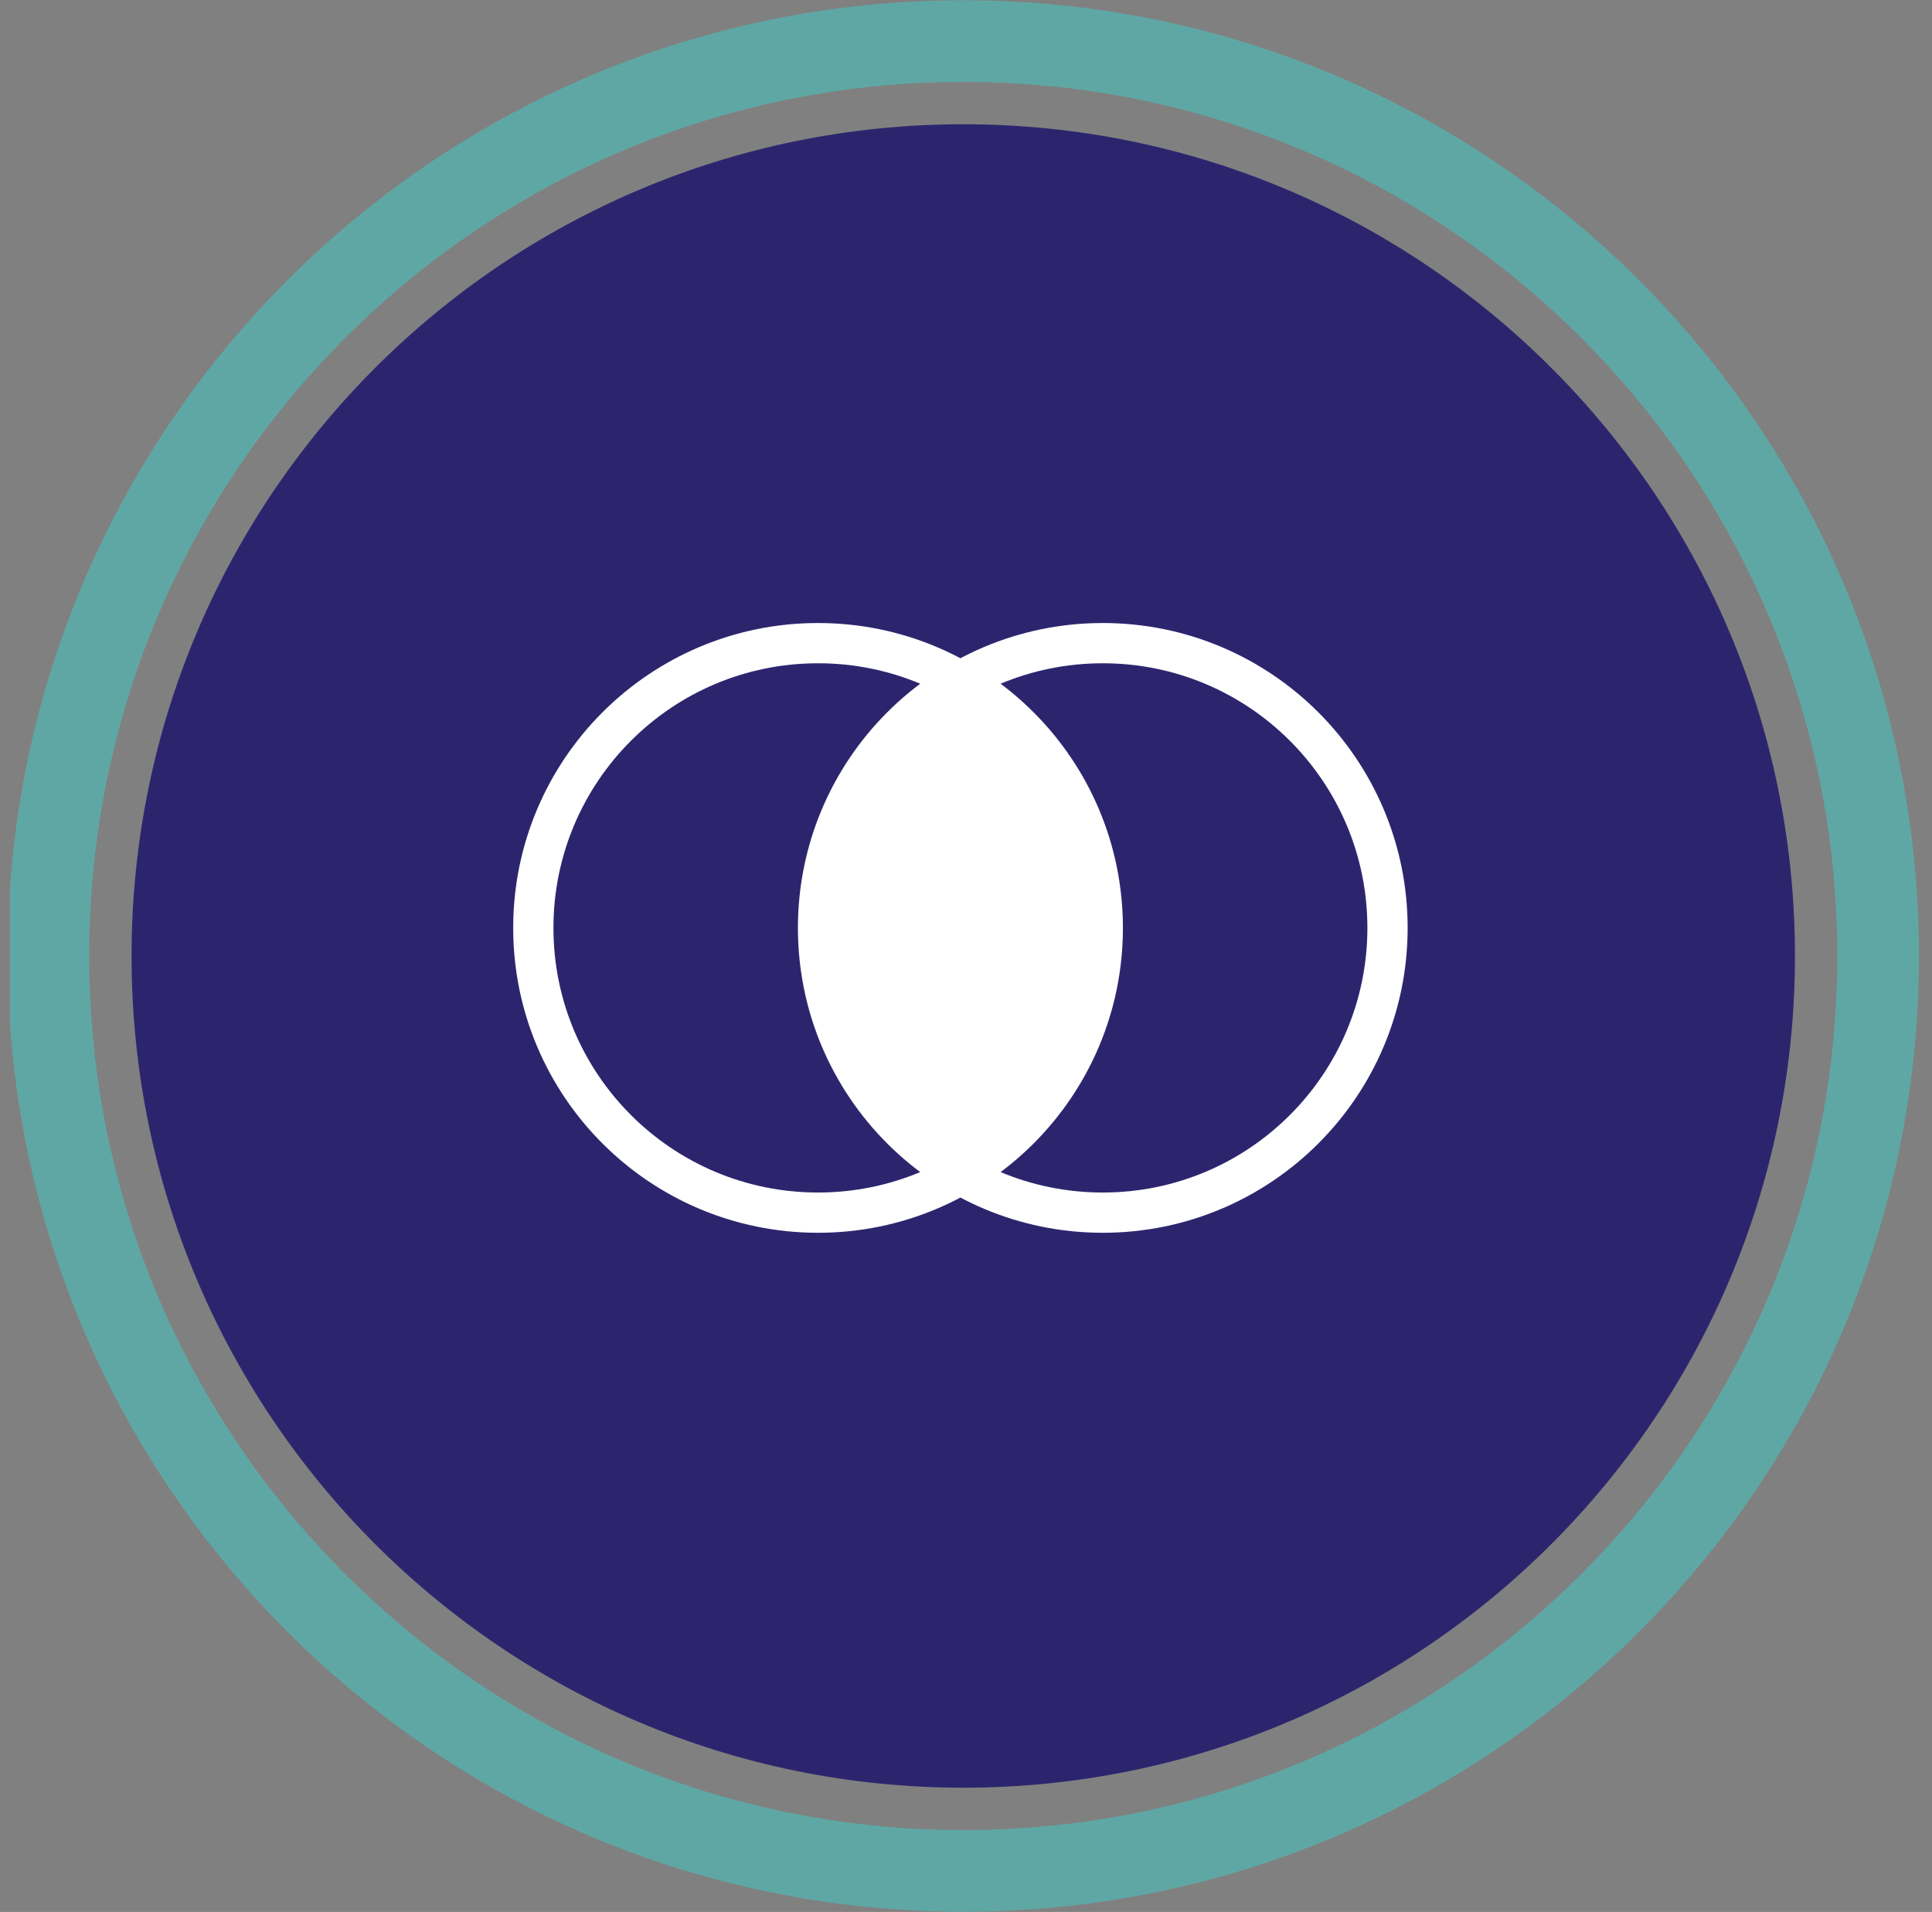 <svg xmlns="http://www.w3.org/2000/svg" width="96" height="95" viewBox="0 0 96 95" fill="none">
  <rect x="0" y="0" width="96" height="95" fill="#808080" stroke="none"/>
  <g clip-path="url(#clip0_553_788)">
    <path d="M93.322 47.5C93.322 72.606 72.969 92.959 47.863 92.959C22.757 92.959 2.404 72.606 2.404 47.5C2.404 22.393 22.757 2.041 47.863 2.041C72.969 2.041 93.322 22.393 93.322 47.5Z" stroke="#5FA7A4" stroke-width="4.058" stroke-miterlimit="10"/>
    <path d="M89.19 47.501C89.19 70.324 70.687 88.826 47.863 88.826C25.04 88.826 6.537 70.324 6.537 47.501C6.537 24.676 25.04 6.174 47.863 6.174C70.687 6.174 89.19 24.676 89.19 47.501Z" fill="#2C256E"/>
    <path d="M47.723 33.606C51.891 36.21 54.672 40.838 54.672 46.104C54.672 51.37 51.891 55.998 47.723 58.601C43.554 55.998 40.773 51.37 40.773 46.104C40.773 40.838 43.554 36.21 47.723 33.606Z" fill="white"/>
    <path d="M54.797 60.253C62.611 60.253 68.945 53.919 68.945 46.105C68.945 38.291 62.611 31.956 54.797 31.956C46.983 31.956 40.648 38.291 40.648 46.105C40.648 53.919 46.983 60.253 54.797 60.253Z" stroke="white" stroke-width="2" stroke-miterlimit="10"/>
    <path d="M40.648 60.253C48.462 60.253 54.797 53.919 54.797 46.105C54.797 38.291 48.462 31.956 40.648 31.956C32.834 31.956 26.5 38.291 26.5 46.105C26.5 53.919 32.834 60.253 40.648 60.253Z" stroke="white" stroke-width="2" stroke-miterlimit="10"/>
  </g>
  <defs>
    <clipPath id="clip0_553_788">
      <rect width="95" height="95" fill="white" transform="translate(0.5)"/>
    </clipPath>
  </defs>
</svg>